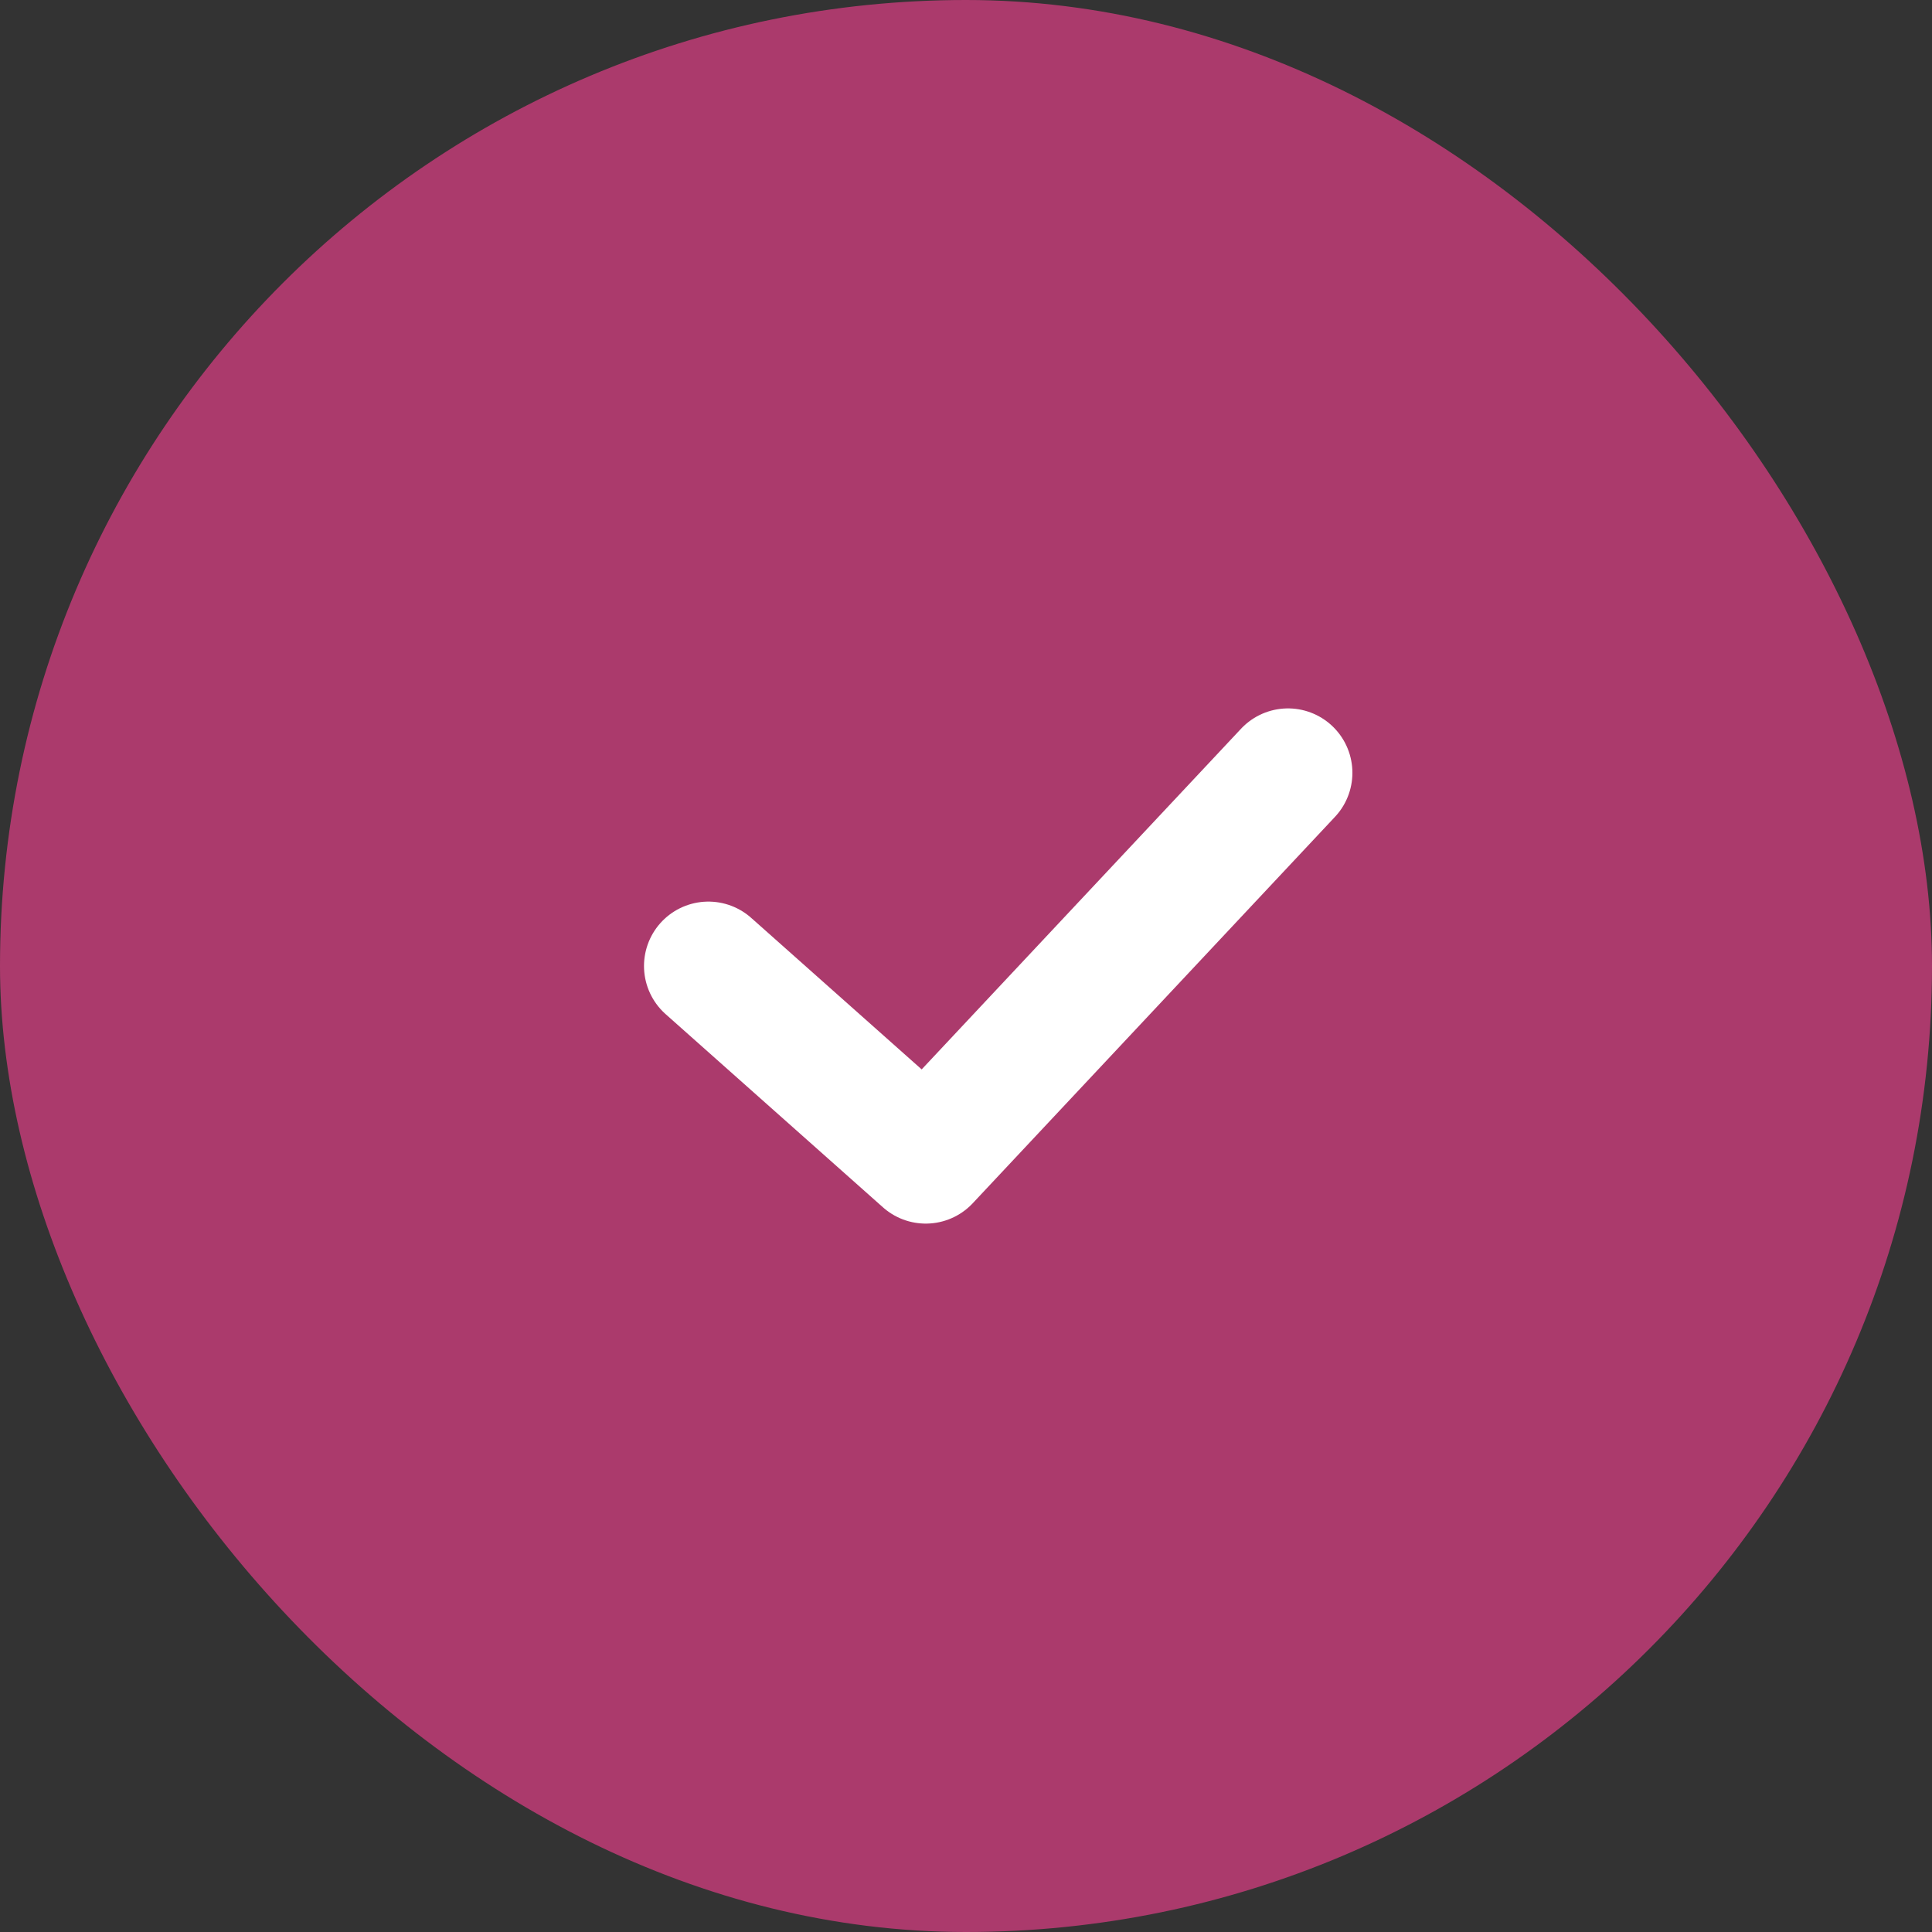 <svg width="16" height="16" viewBox="0 0 30 30" fill="none" xmlns="http://www.w3.org/2000/svg">
<rect x="0" y="0" width="30" height="30" fill="#333333" stroke="none"/>
<rect width="30" height="30" rx="100" fill="#AB3A6C"/>
<path d="M11 15L14.375 18L20 12" stroke="white" stroke-width="2" stroke-linecap="round" stroke-linejoin="round"/>
</svg>
